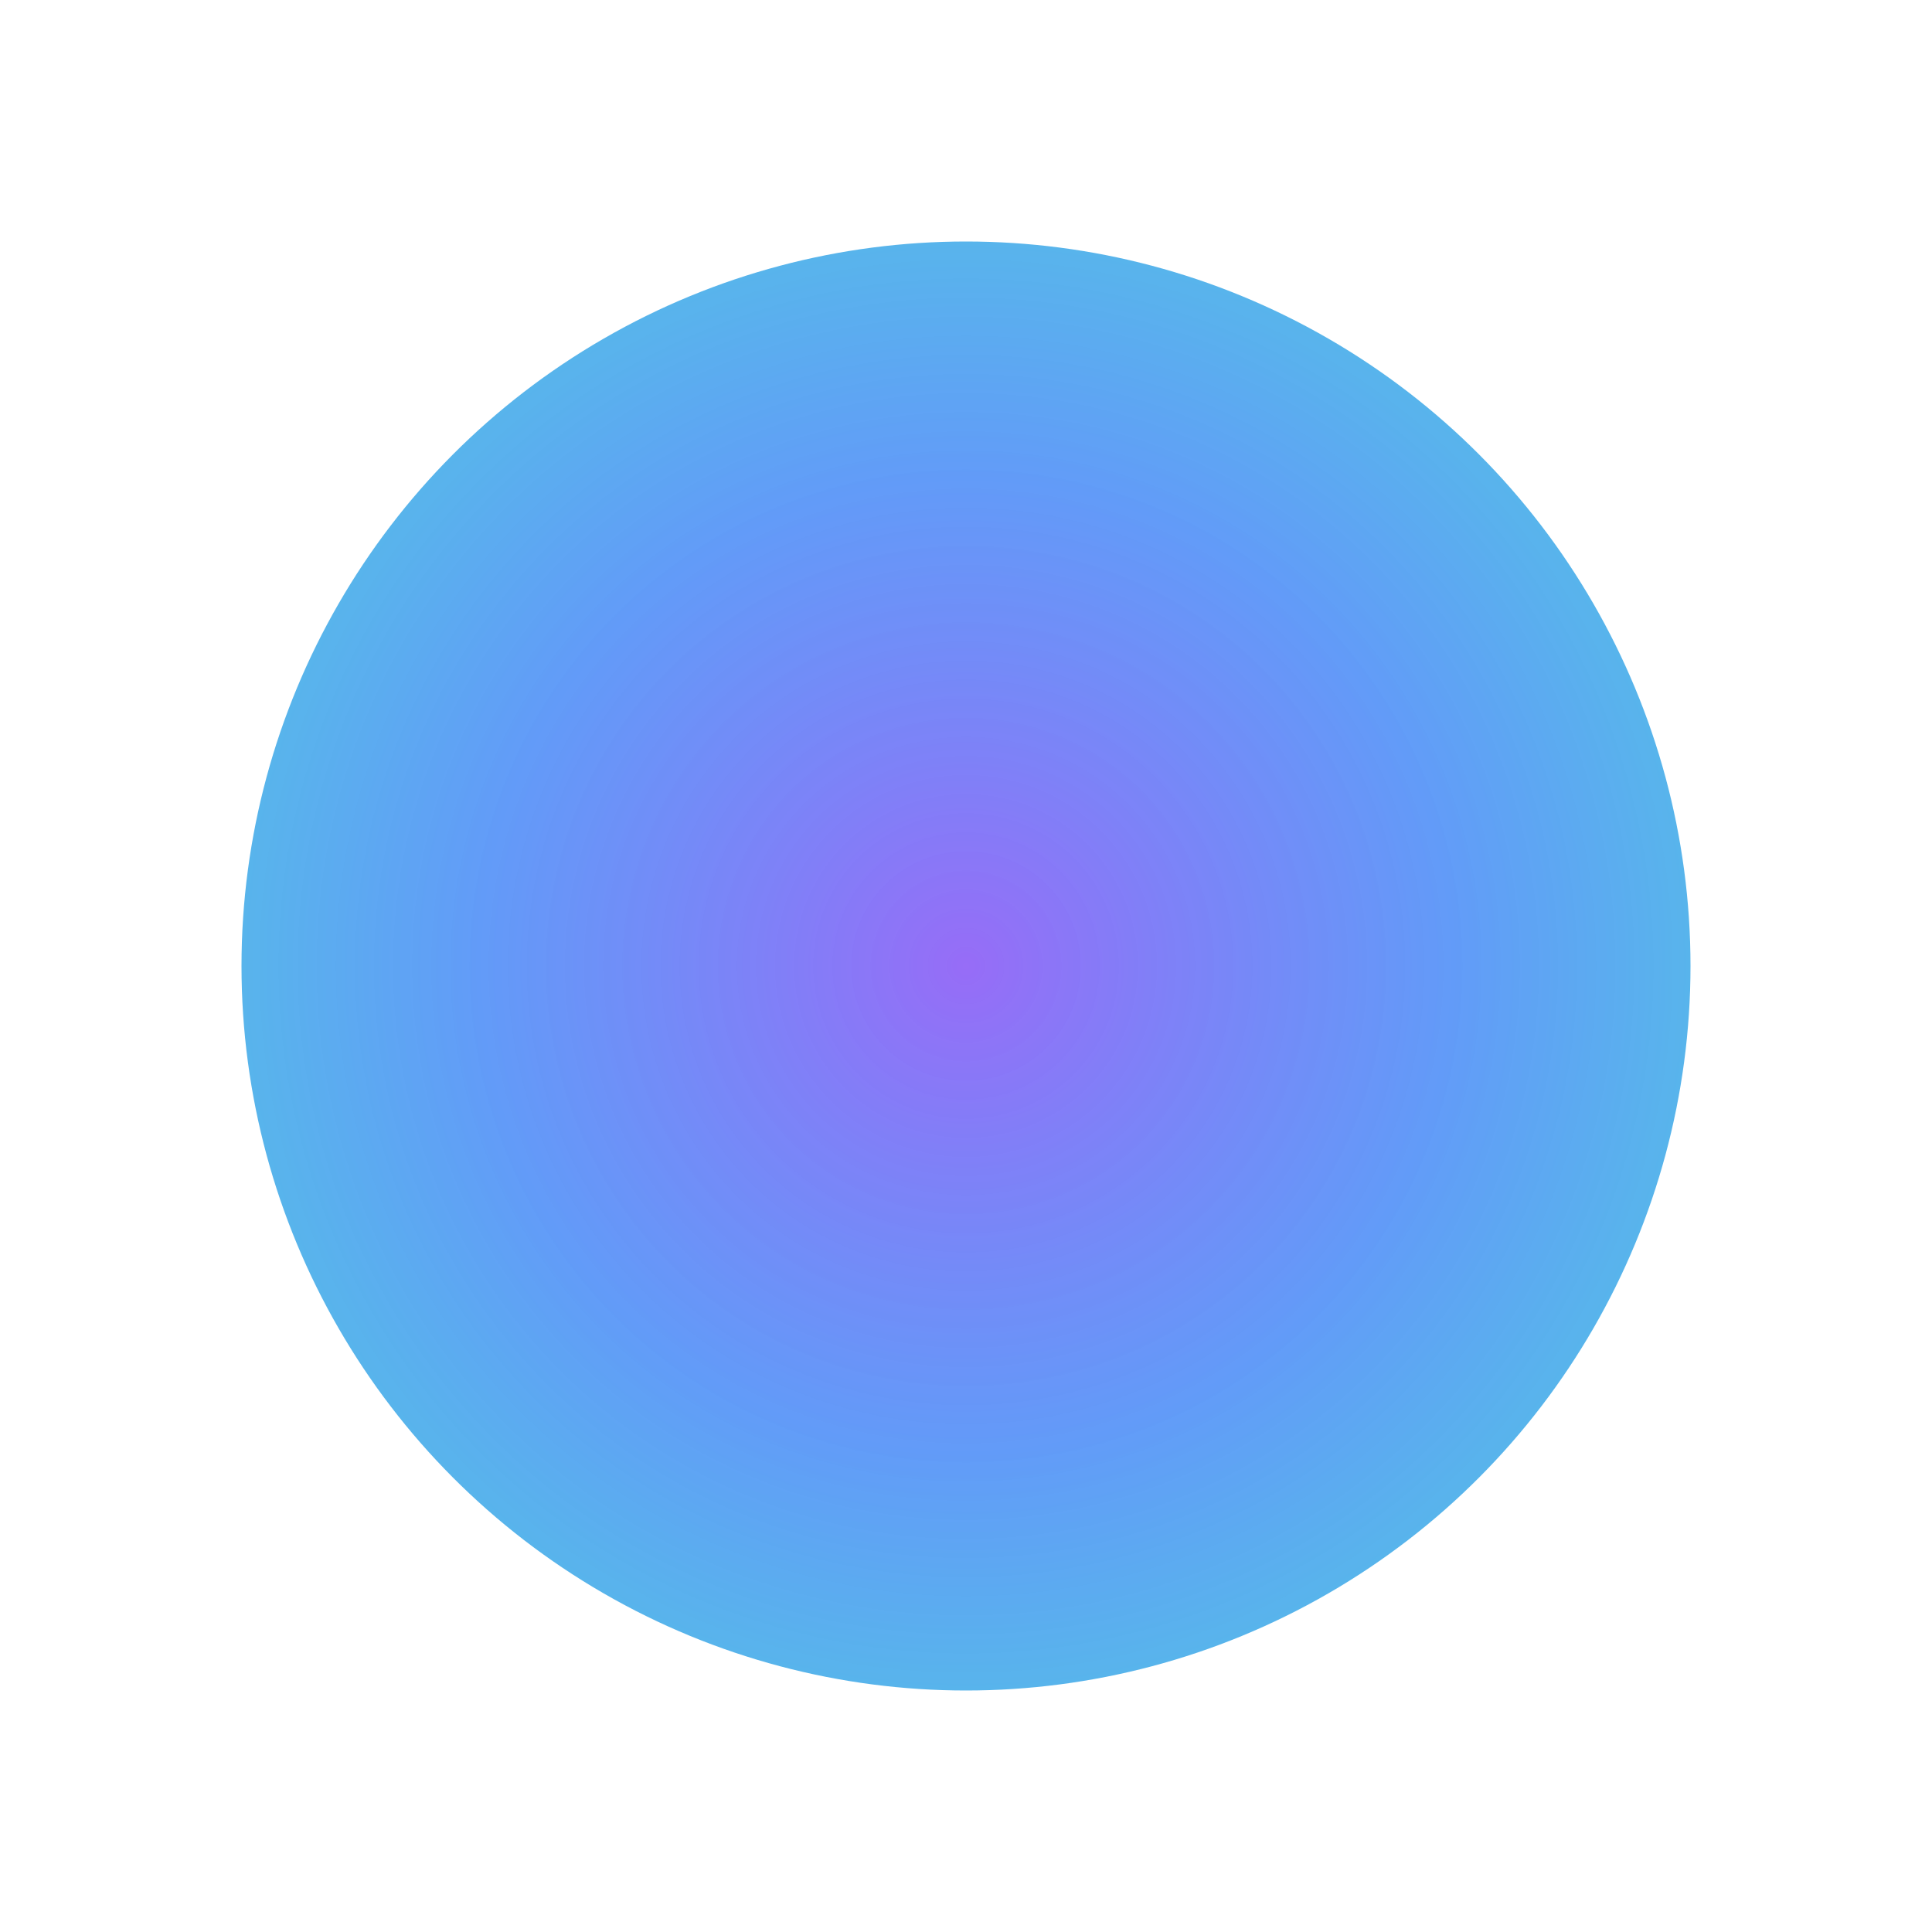 <svg width="512" height="512" viewBox="0 0 512 512" fill="none" xmlns="http://www.w3.org/2000/svg">
  <defs>
    <radialGradient id="paint0_radial" cx="0" cy="0" r="1" gradientUnits="userSpaceOnUse" gradientTransform="translate(256 256) rotate(90) scale(256)">
      <stop offset="0" stop-color="#8B5CF6" stop-opacity="0.9"/>
      <stop offset="0.5" stop-color="#3B82F6" stop-opacity="0.8"/>
      <stop offset="1" stop-color="#06B6D4" stop-opacity="0.7"/>
    </radialGradient>
    <filter id="filter0_f" x="0" y="0" width="512" height="512" filterUnits="userSpaceOnUse" color-interpolation-filters="sRGB">
      <feFlood flood-opacity="0" result="BackgroundImageFix"/>
      <feBlend mode="normal" in="SourceGraphic" in2="BackgroundImageFix" result="shape"/>
      <feGaussianBlur stdDeviation="32" result="effect1_foregroundBlur"/>
    </filter>
  </defs>
  <g filter="url(#filter0_f)">
    <circle cx="256" cy="256" r="192" fill="url(#paint0_radial)"/>
  </g>
</svg>